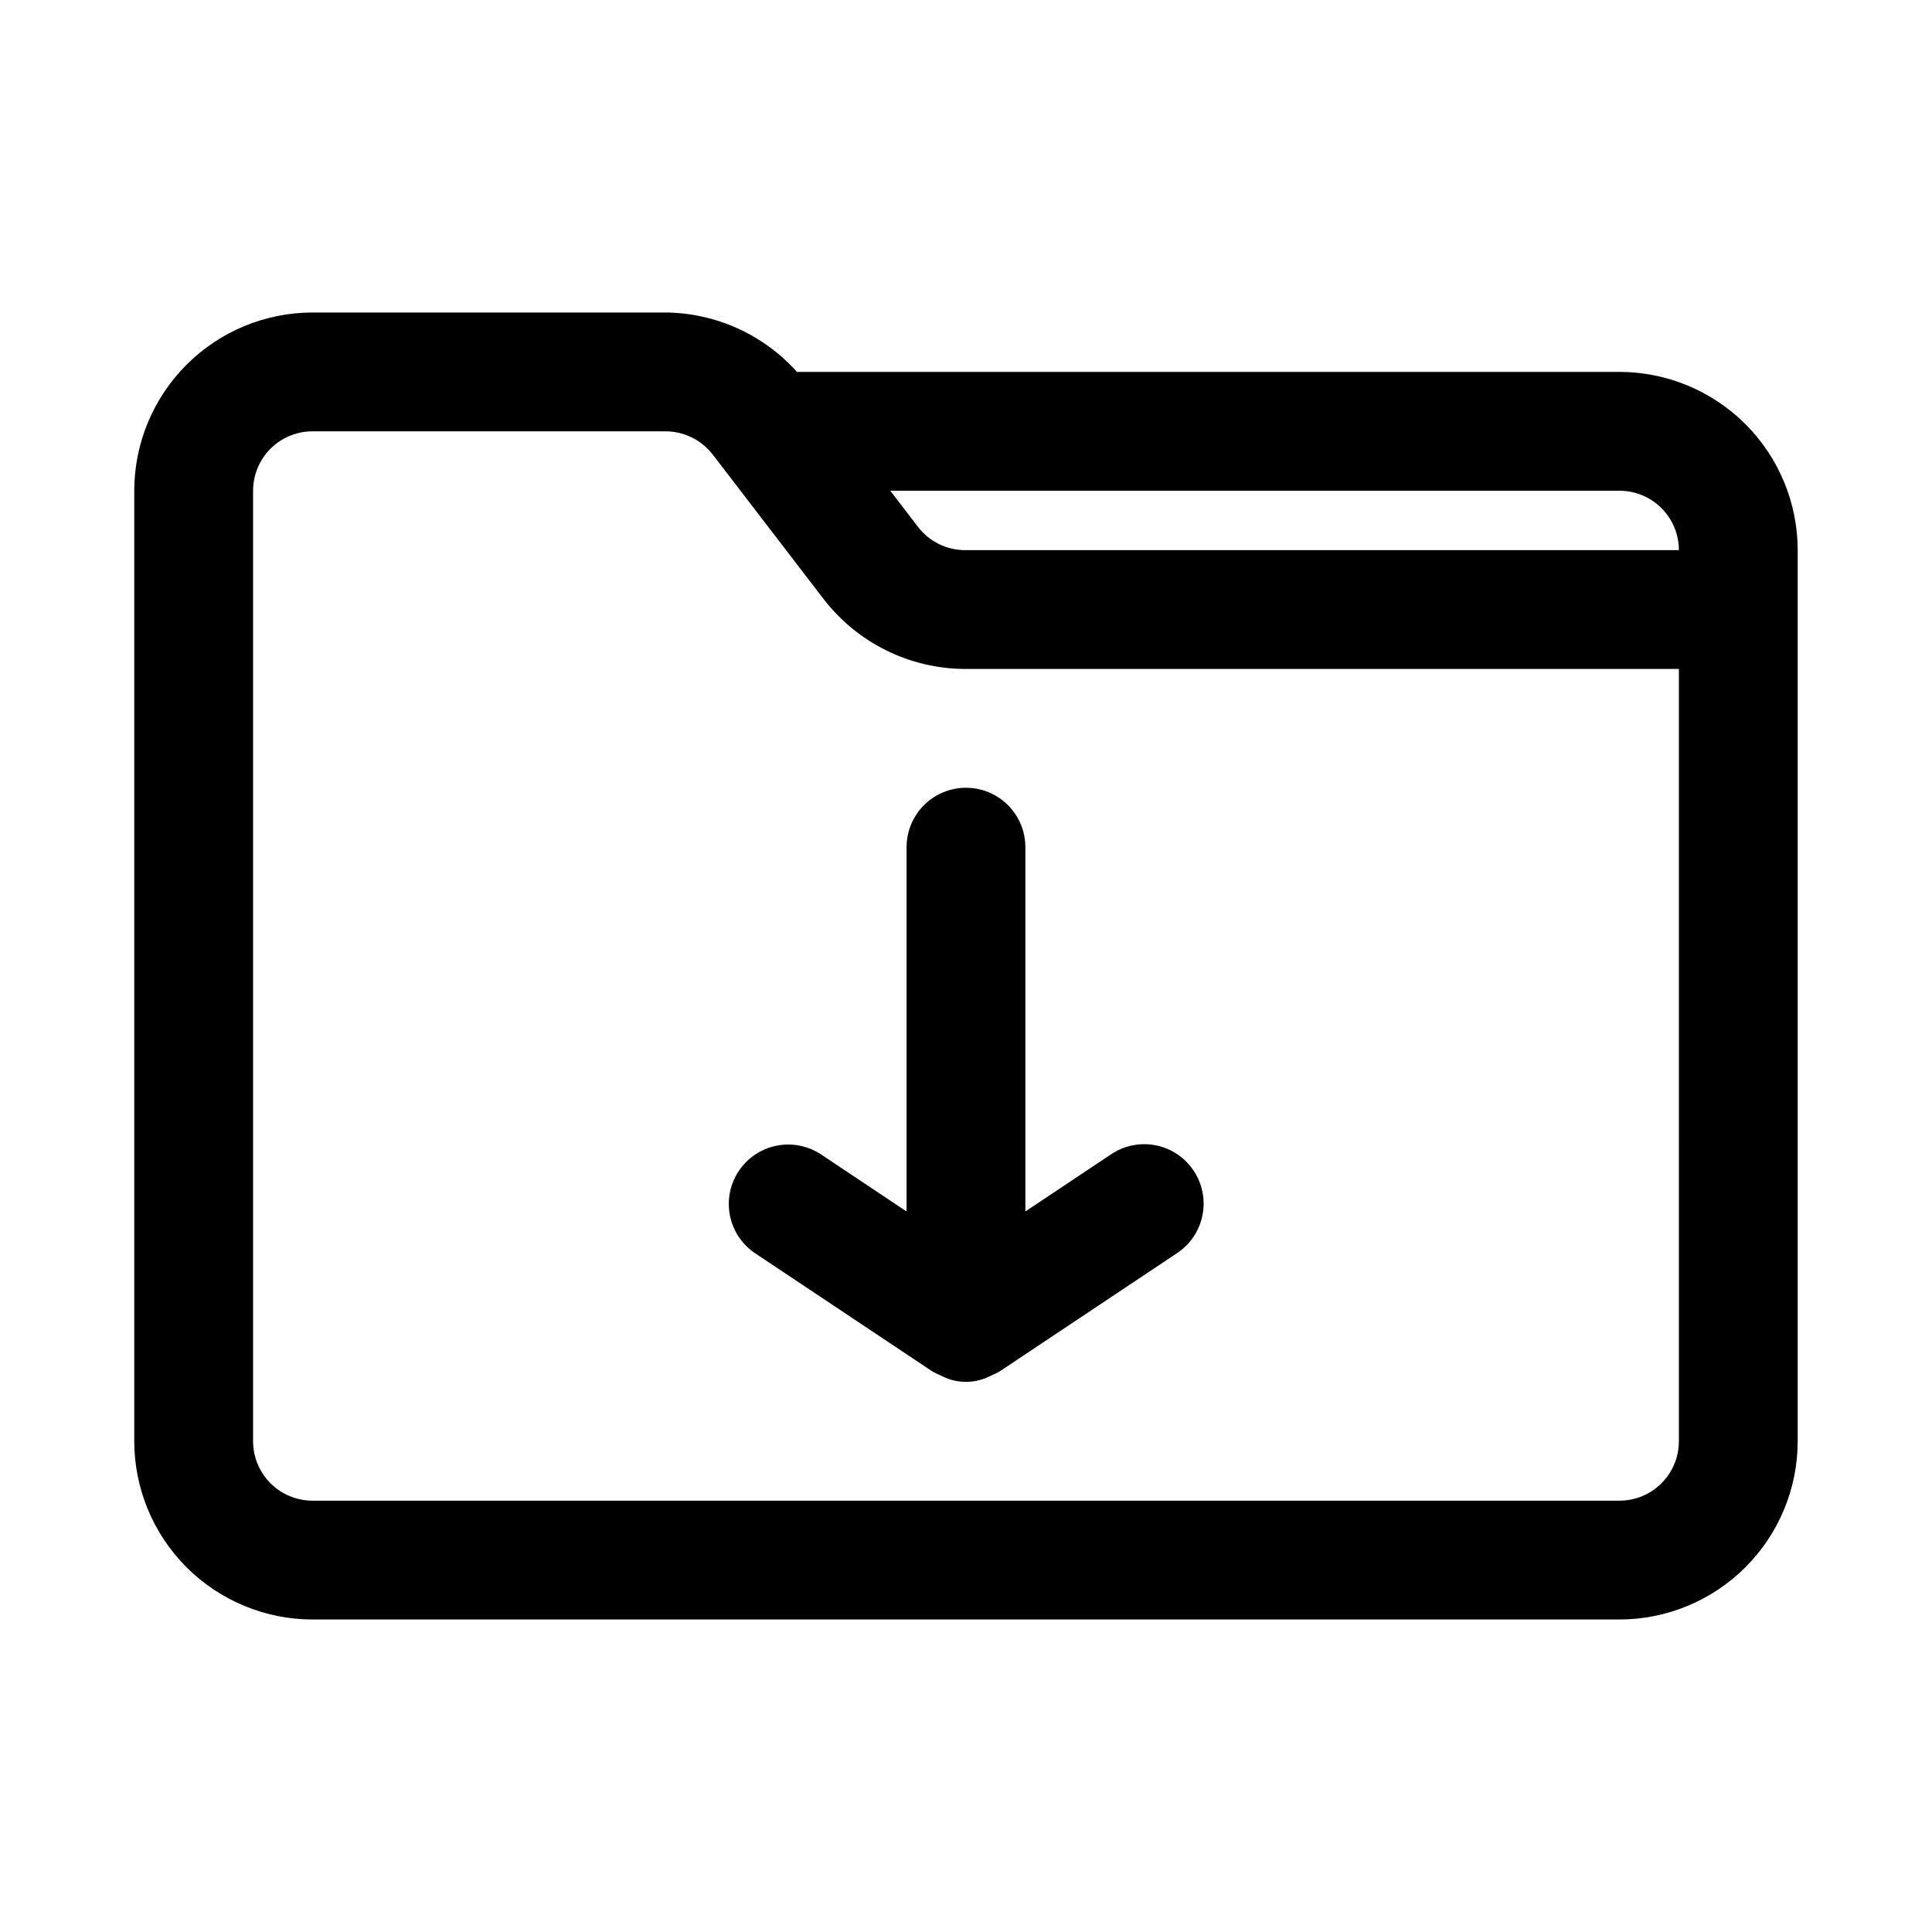 <?xml version="1.0" encoding="UTF-8"?>
<!-- Uploaded to: ICON Repo, www.svgrepo.com, Generator: ICON Repo Mixer Tools -->
<svg fill="#000000" width="800px" height="800px" version="1.1" viewBox="144 144 512 512" xmlns="http://www.w3.org/2000/svg">
 <path d="m573.18 242.56h-217.97c-8.879-9.906-21.512-15.621-34.812-15.746h-93.59c-12.52 0.016-24.527 4.996-33.383 13.852-8.852 8.855-13.836 20.859-13.848 33.383v251.9c0.012 12.523 4.996 24.531 13.848 33.383 8.855 8.855 20.863 13.836 33.383 13.852h346.37c12.523-0.016 24.527-4.996 33.383-13.852 8.855-8.852 13.836-20.859 13.848-33.383v-236.16c-0.012-12.52-4.992-24.527-13.848-33.383-8.855-8.855-20.859-13.836-33.383-13.848zm15.742 47.23h-189.14c-4.898 0.016-9.523-2.262-12.496-6.156l-7.356-9.586h193.25c4.176 0.004 8.176 1.664 11.129 4.613 2.949 2.953 4.609 6.957 4.613 11.129zm0 236.16c-0.004 4.176-1.664 8.18-4.613 11.129-2.953 2.953-6.953 4.613-11.129 4.617h-346.37c-4.172-0.004-8.176-1.664-11.129-4.617-2.949-2.949-4.609-6.953-4.613-11.129v-251.9c0.004-4.176 1.664-8.176 4.613-11.129 2.953-2.953 6.957-4.613 11.129-4.617h93.59c4.887 0.016 9.496 2.289 12.484 6.16l29.426 38.352c8.973 11.605 22.801 18.422 37.469 18.465h189.14zm-128.6-71.711v0.004c2.32 3.473 3.164 7.727 2.344 11.82-0.816 4.094-3.231 7.695-6.707 10.012l-47.23 31.488h-0.004c-0.547 0.301-1.117 0.566-1.699 0.801-0.516 0.277-1.043 0.527-1.586 0.746-3.484 1.465-7.41 1.465-10.895 0-1.094-0.516-2.191-1.031-3.285-1.547l-47.23-31.488h-0.004c-4.621-3.144-7.231-8.504-6.852-14.082 0.375-5.578 3.684-10.535 8.688-13.031 5.004-2.492 10.953-2.144 15.633 0.914l22.754 15.172v-96.535c0-5.625 3-10.824 7.871-13.637s10.875-2.812 15.746 0 7.871 8.012 7.871 13.637v96.535l22.754-15.172c3.473-2.32 7.727-3.164 11.824-2.348 4.094 0.82 7.695 3.234 10.008 6.715z"/>
</svg>